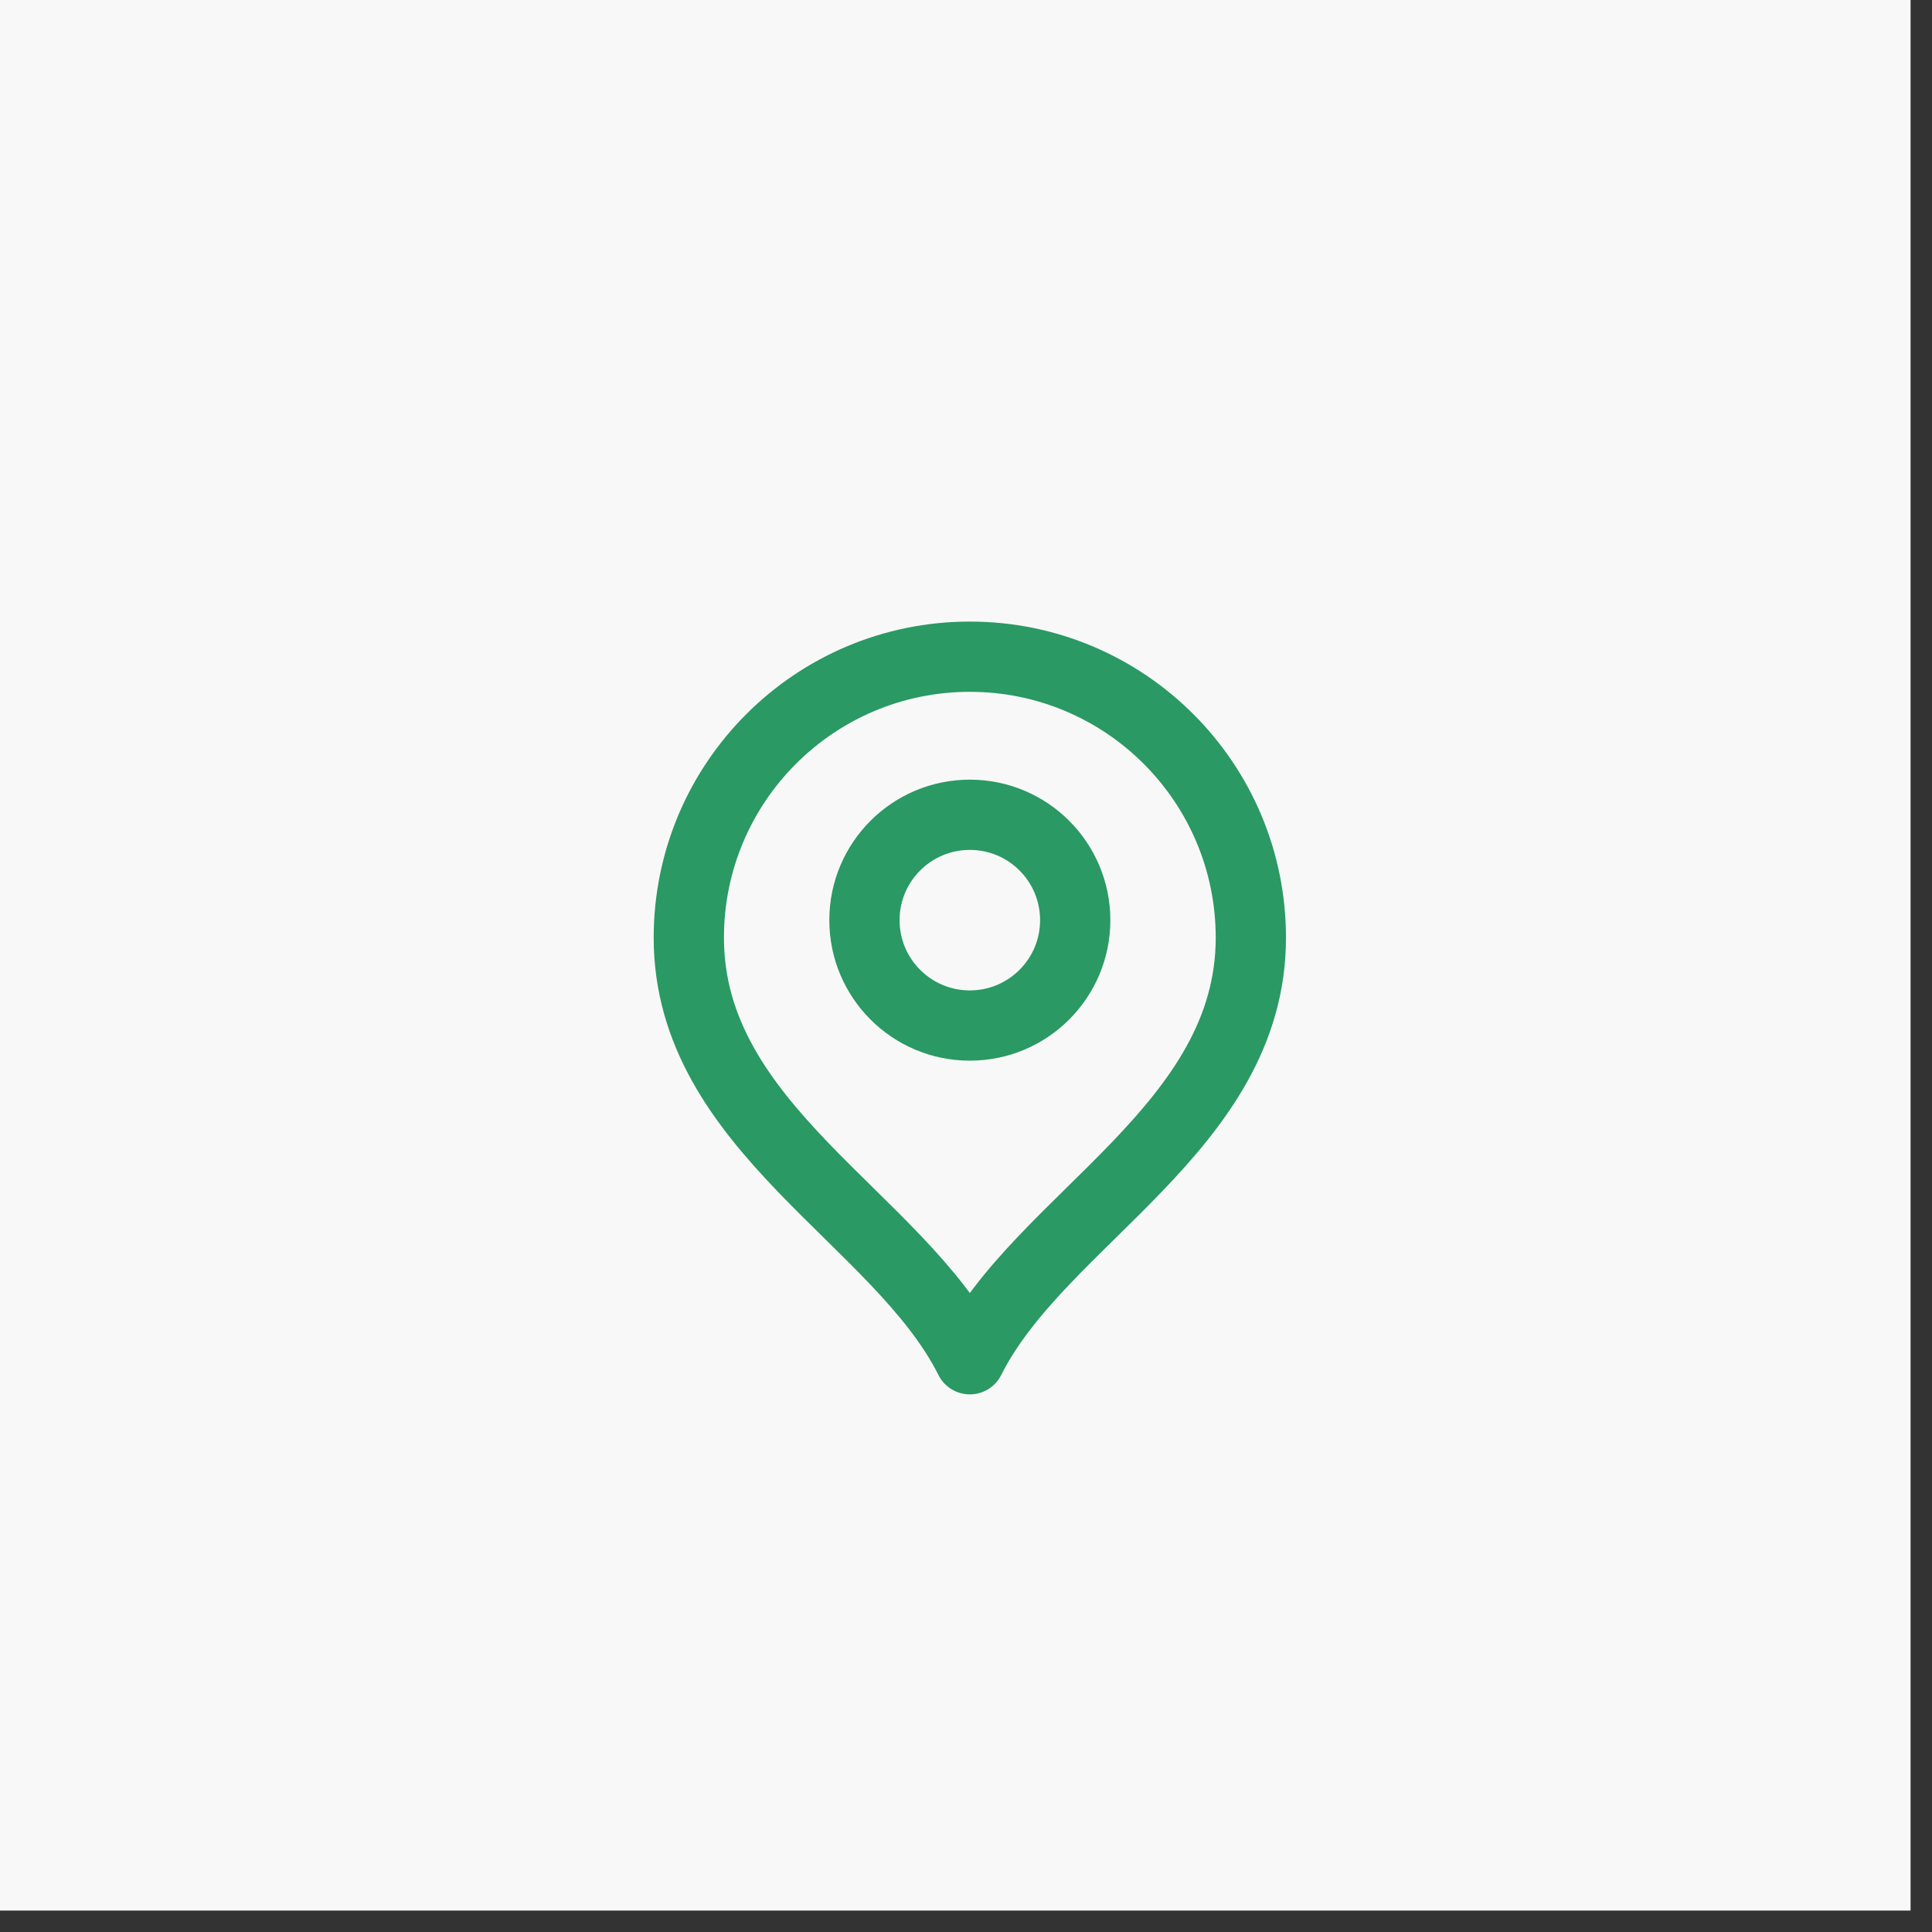 <svg width="55" height="55" viewBox="0 0 55 55" fill="none" xmlns="http://www.w3.org/2000/svg">
<rect x="0" y="0" width="55" height="55" fill="#333333" stroke="none"/>
<rect width="54.39" height="54.39" fill="#F8F8F8"/>
<path d="M27.609 29.195C29.266 29.195 30.609 27.852 30.609 26.195C30.609 24.538 29.266 23.195 27.609 23.195C25.953 23.195 24.609 24.538 24.609 26.195C24.609 27.852 25.953 29.195 27.609 29.195Z" stroke="#2A9964" stroke-width="2" stroke-linecap="round" stroke-linejoin="round"/>
<path d="M27.609 38.695C29.609 34.695 35.609 32.113 35.609 26.695C35.609 22.276 32.028 18.695 27.609 18.695C23.191 18.695 19.609 22.276 19.609 26.695C19.609 32.113 25.609 34.695 27.609 38.695Z" stroke="#2A9964" stroke-width="2" stroke-linecap="round" stroke-linejoin="round"/>
</svg>
